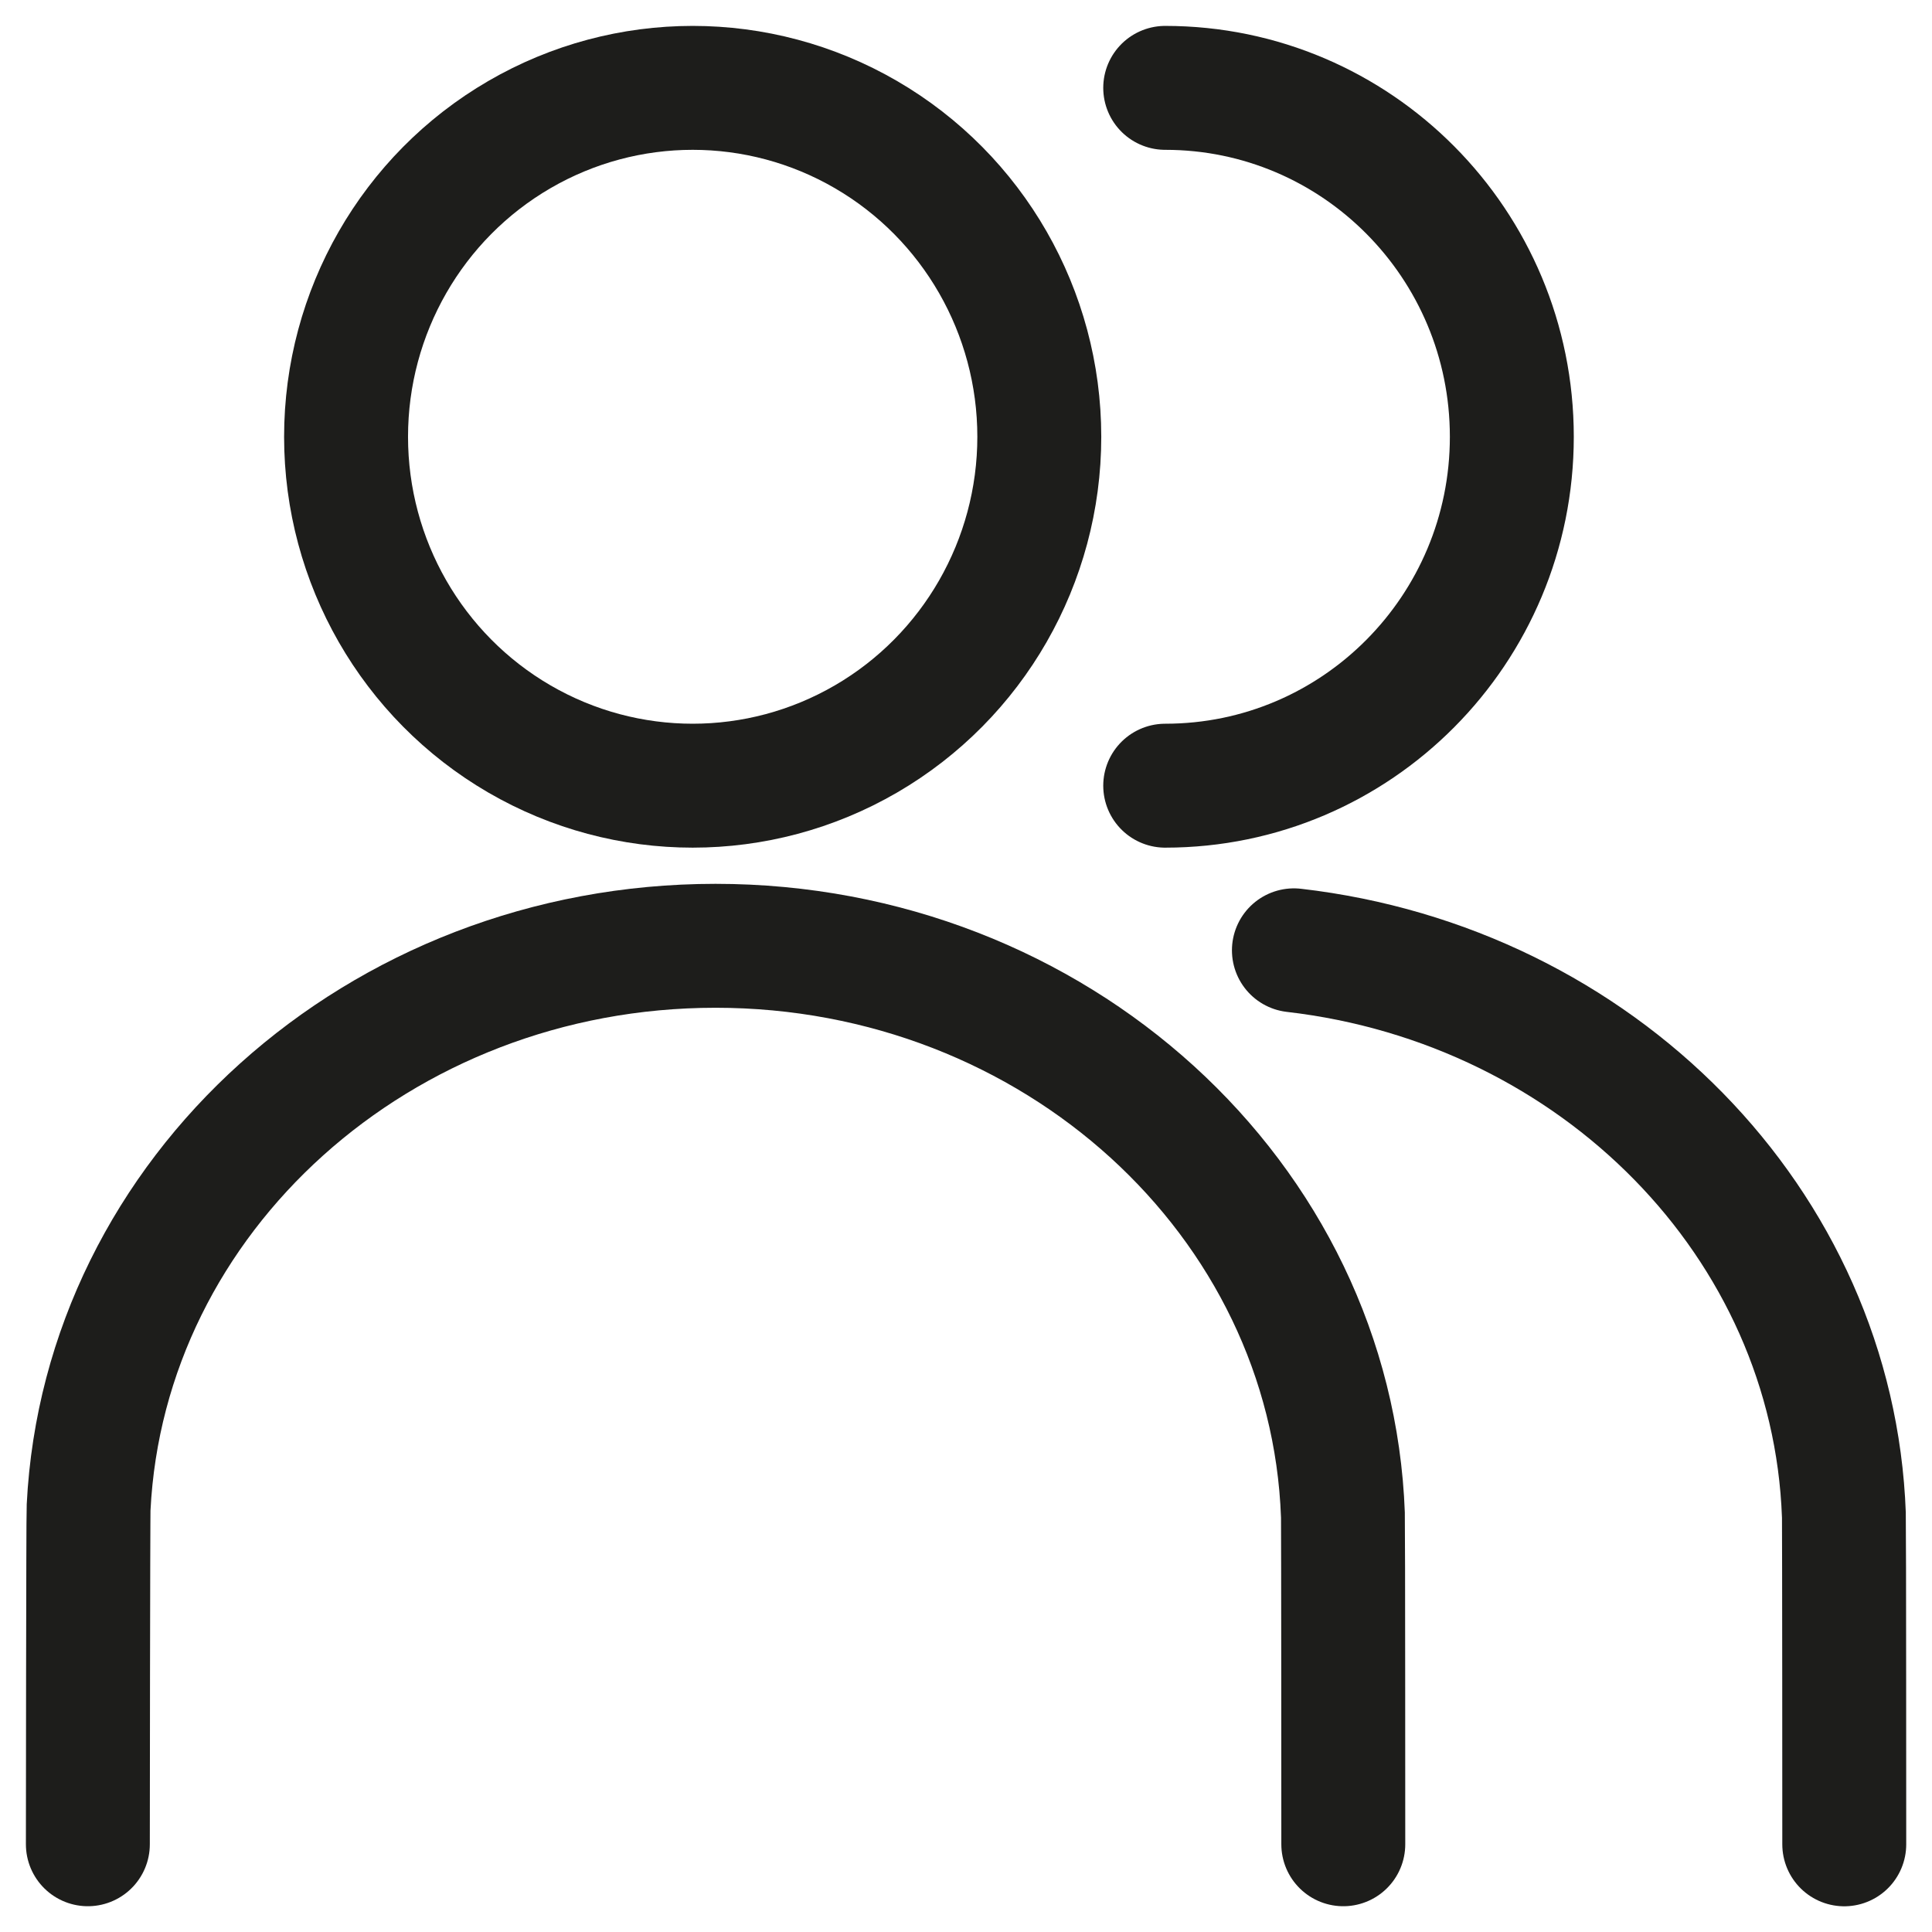 <?xml version="1.0" encoding="utf-8"?>
<!-- Generator: Adobe Illustrator 16.0.3, SVG Export Plug-In . SVG Version: 6.00 Build 0)  -->
<!DOCTYPE svg PUBLIC "-//W3C//DTD SVG 1.1//EN" "http://www.w3.org/Graphics/SVG/1.1/DTD/svg11.dtd">
<svg version="1.1" id="Ebene_1" xmlns="http://www.w3.org/2000/svg" xmlns:xlink="http://www.w3.org/1999/xlink" x="0px" y="0px"
	 width="31.18px" height="31.18px" viewBox="0 0 31.18 31.18" style="enable-background:new 0 0 31.18 31.18;" xml:space="preserve"
	>
<style type="text/css">
<![CDATA[
	.st0{fill:none;stroke:#1D1D1B;stroke-width:2;stroke-linecap:round;stroke-miterlimit:10;}
]]>
</style>
<ellipse class="st0" cx="11.179" cy="7.049" rx="5.594" ry="5.631"/>
<path class="st0" d="M1.418,29.764c0-0.152,0.004-5.285,0.012-5.436c0.252-5.045,4.685-9.064,10.118-9.064
	c5.477,0,9.939,4.083,10.125,9.187c0.005,0.109,0.006,5.201,0.006,5.313"/>
<path class="st0" d="M18.805,1.418c3.09,0,5.594,2.521,5.594,5.631s-2.504,5.631-5.594,5.631"/>
<path class="st0" d="M20.882,15.337c4.892,0.564,8.704,4.404,8.876,9.115c0.005,0.109,0.006,5.201,0.006,5.313"/>
</svg>
